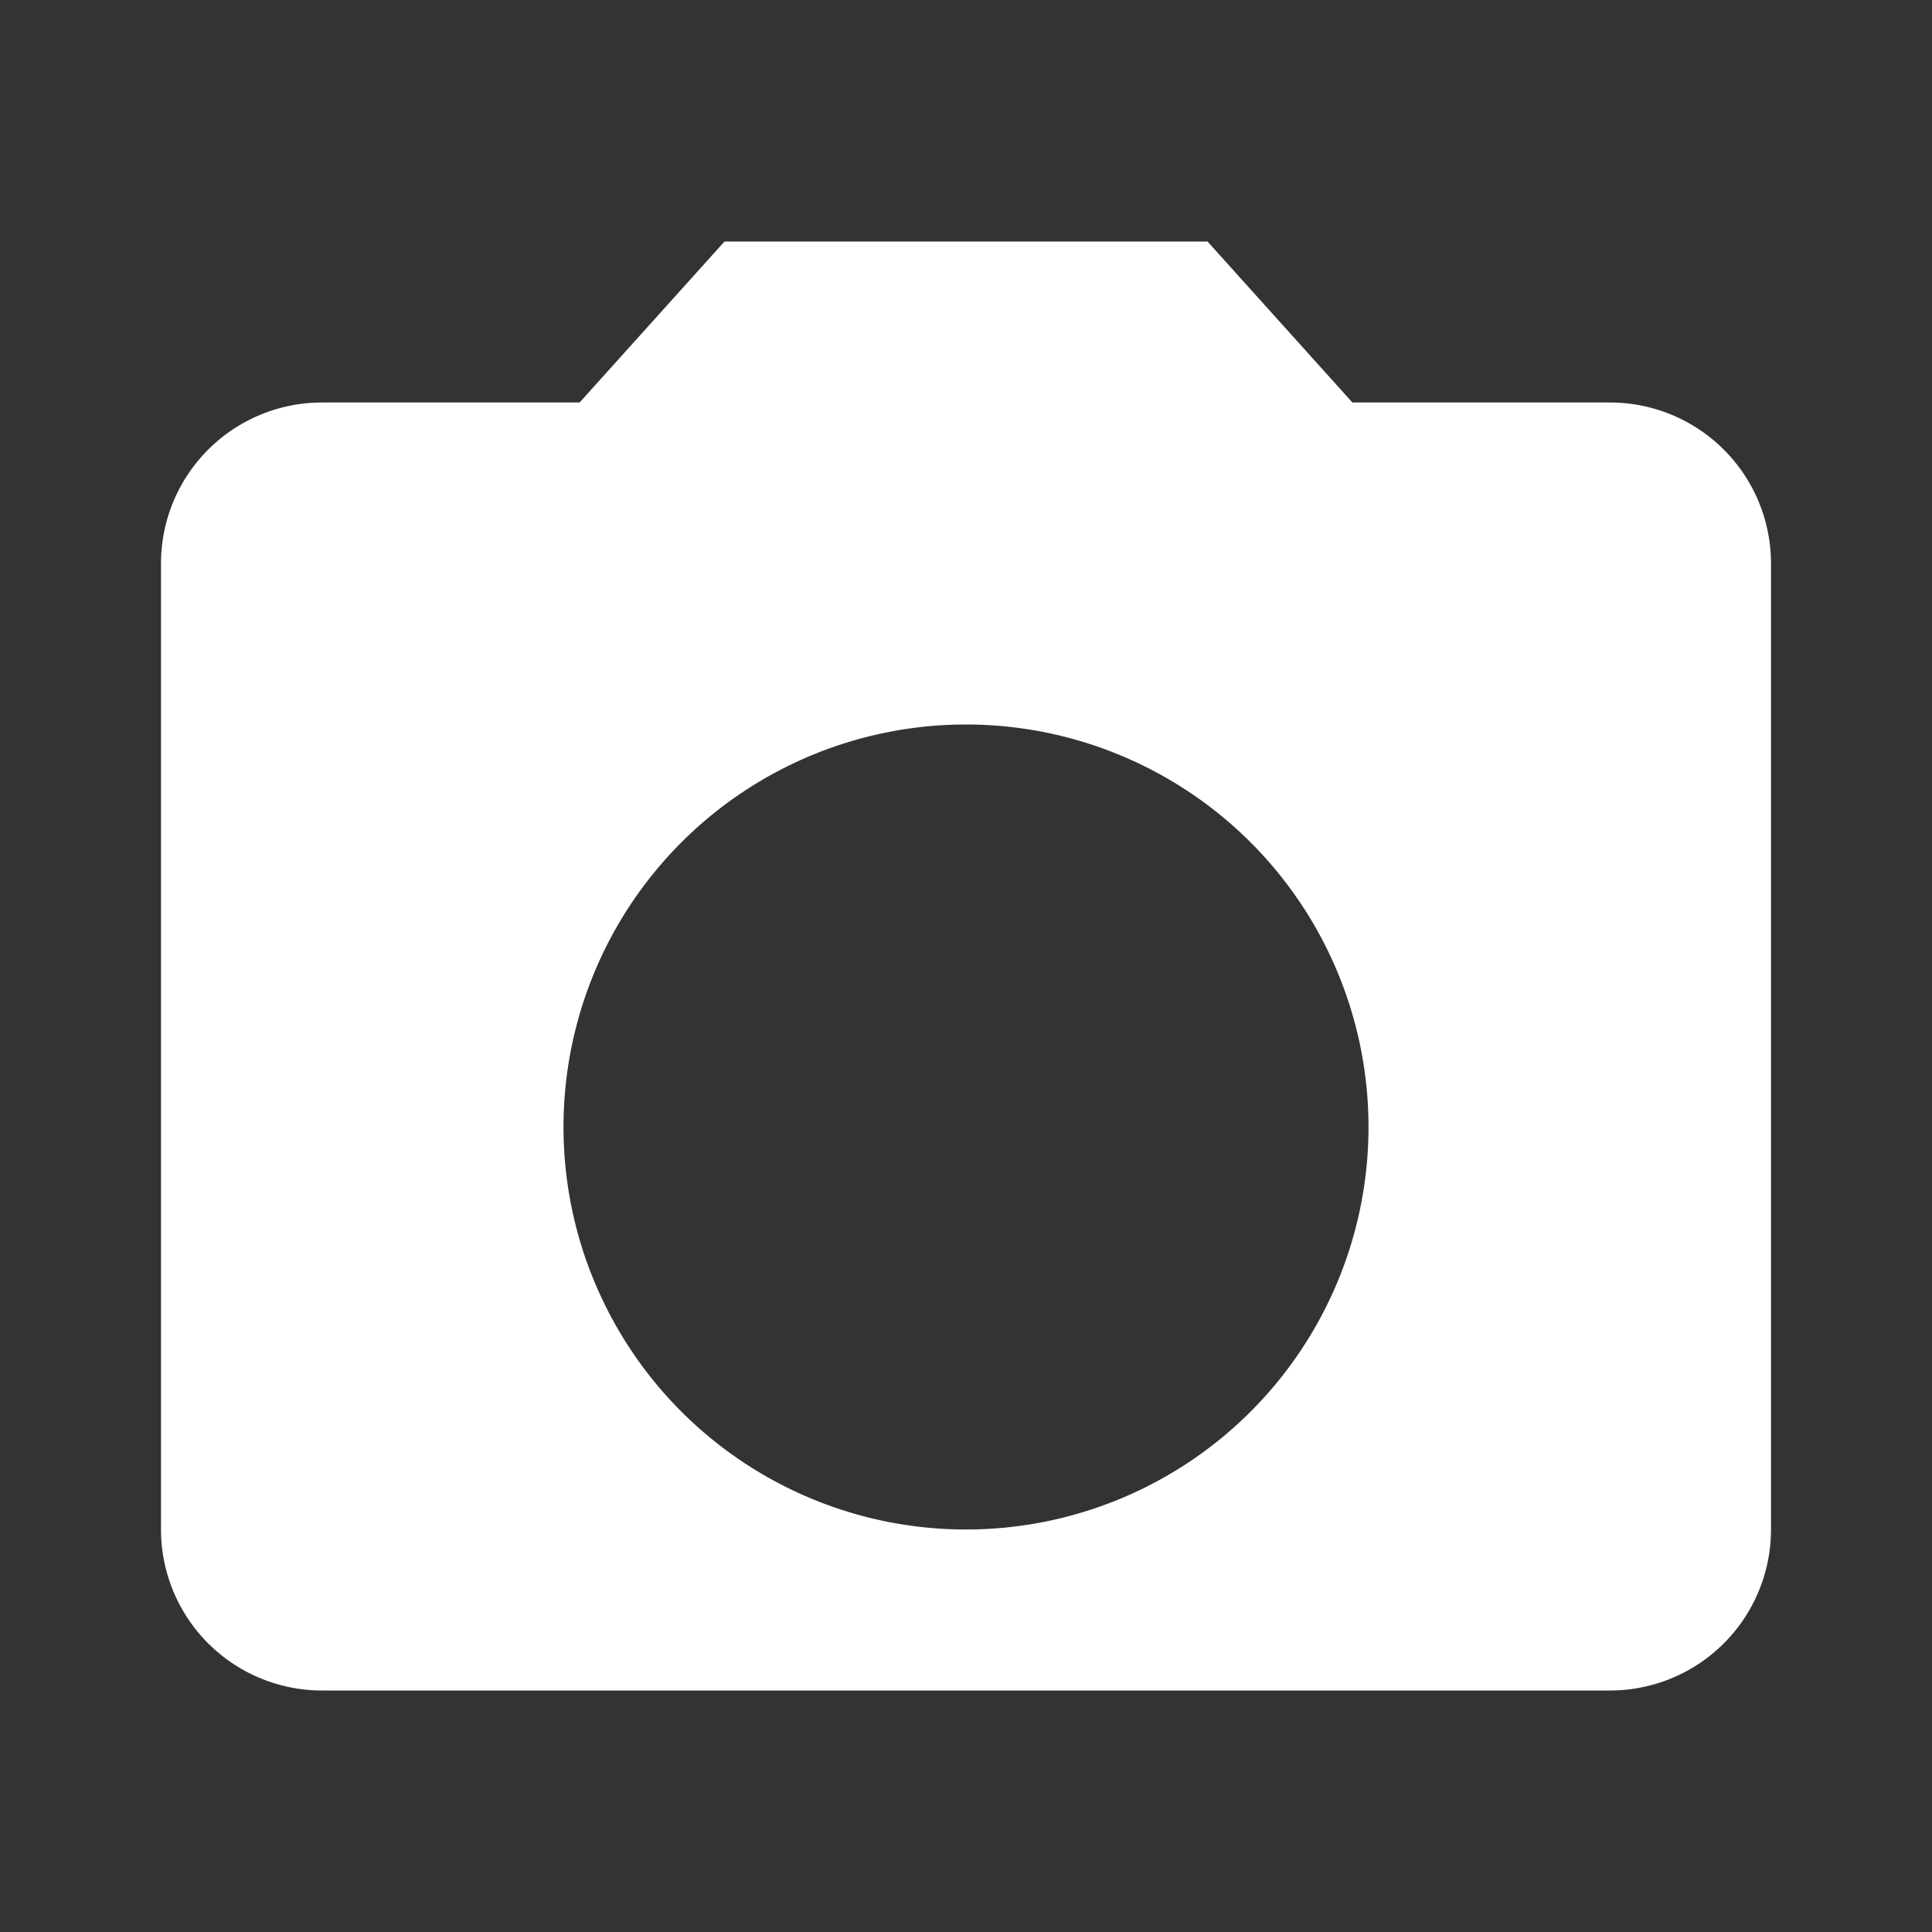 <?xml version="1.0" encoding="UTF-8"?> <svg xmlns="http://www.w3.org/2000/svg" viewBox="0 0 24 24"><rect x="0" y="0" width="24" height="24" fill="#333333" stroke="none"/><path fill="#ffffff" d="M20 5h-3.2l-1.8-2H9L7.2 5H4a2 2 0 00-2 2v12a2 2 0 002 2h16a2 2 0 002-2V7a2 2 0 00-2-2zm-8 14a5 5 0 110-10 5 5 0 010 10z"></path></svg> 